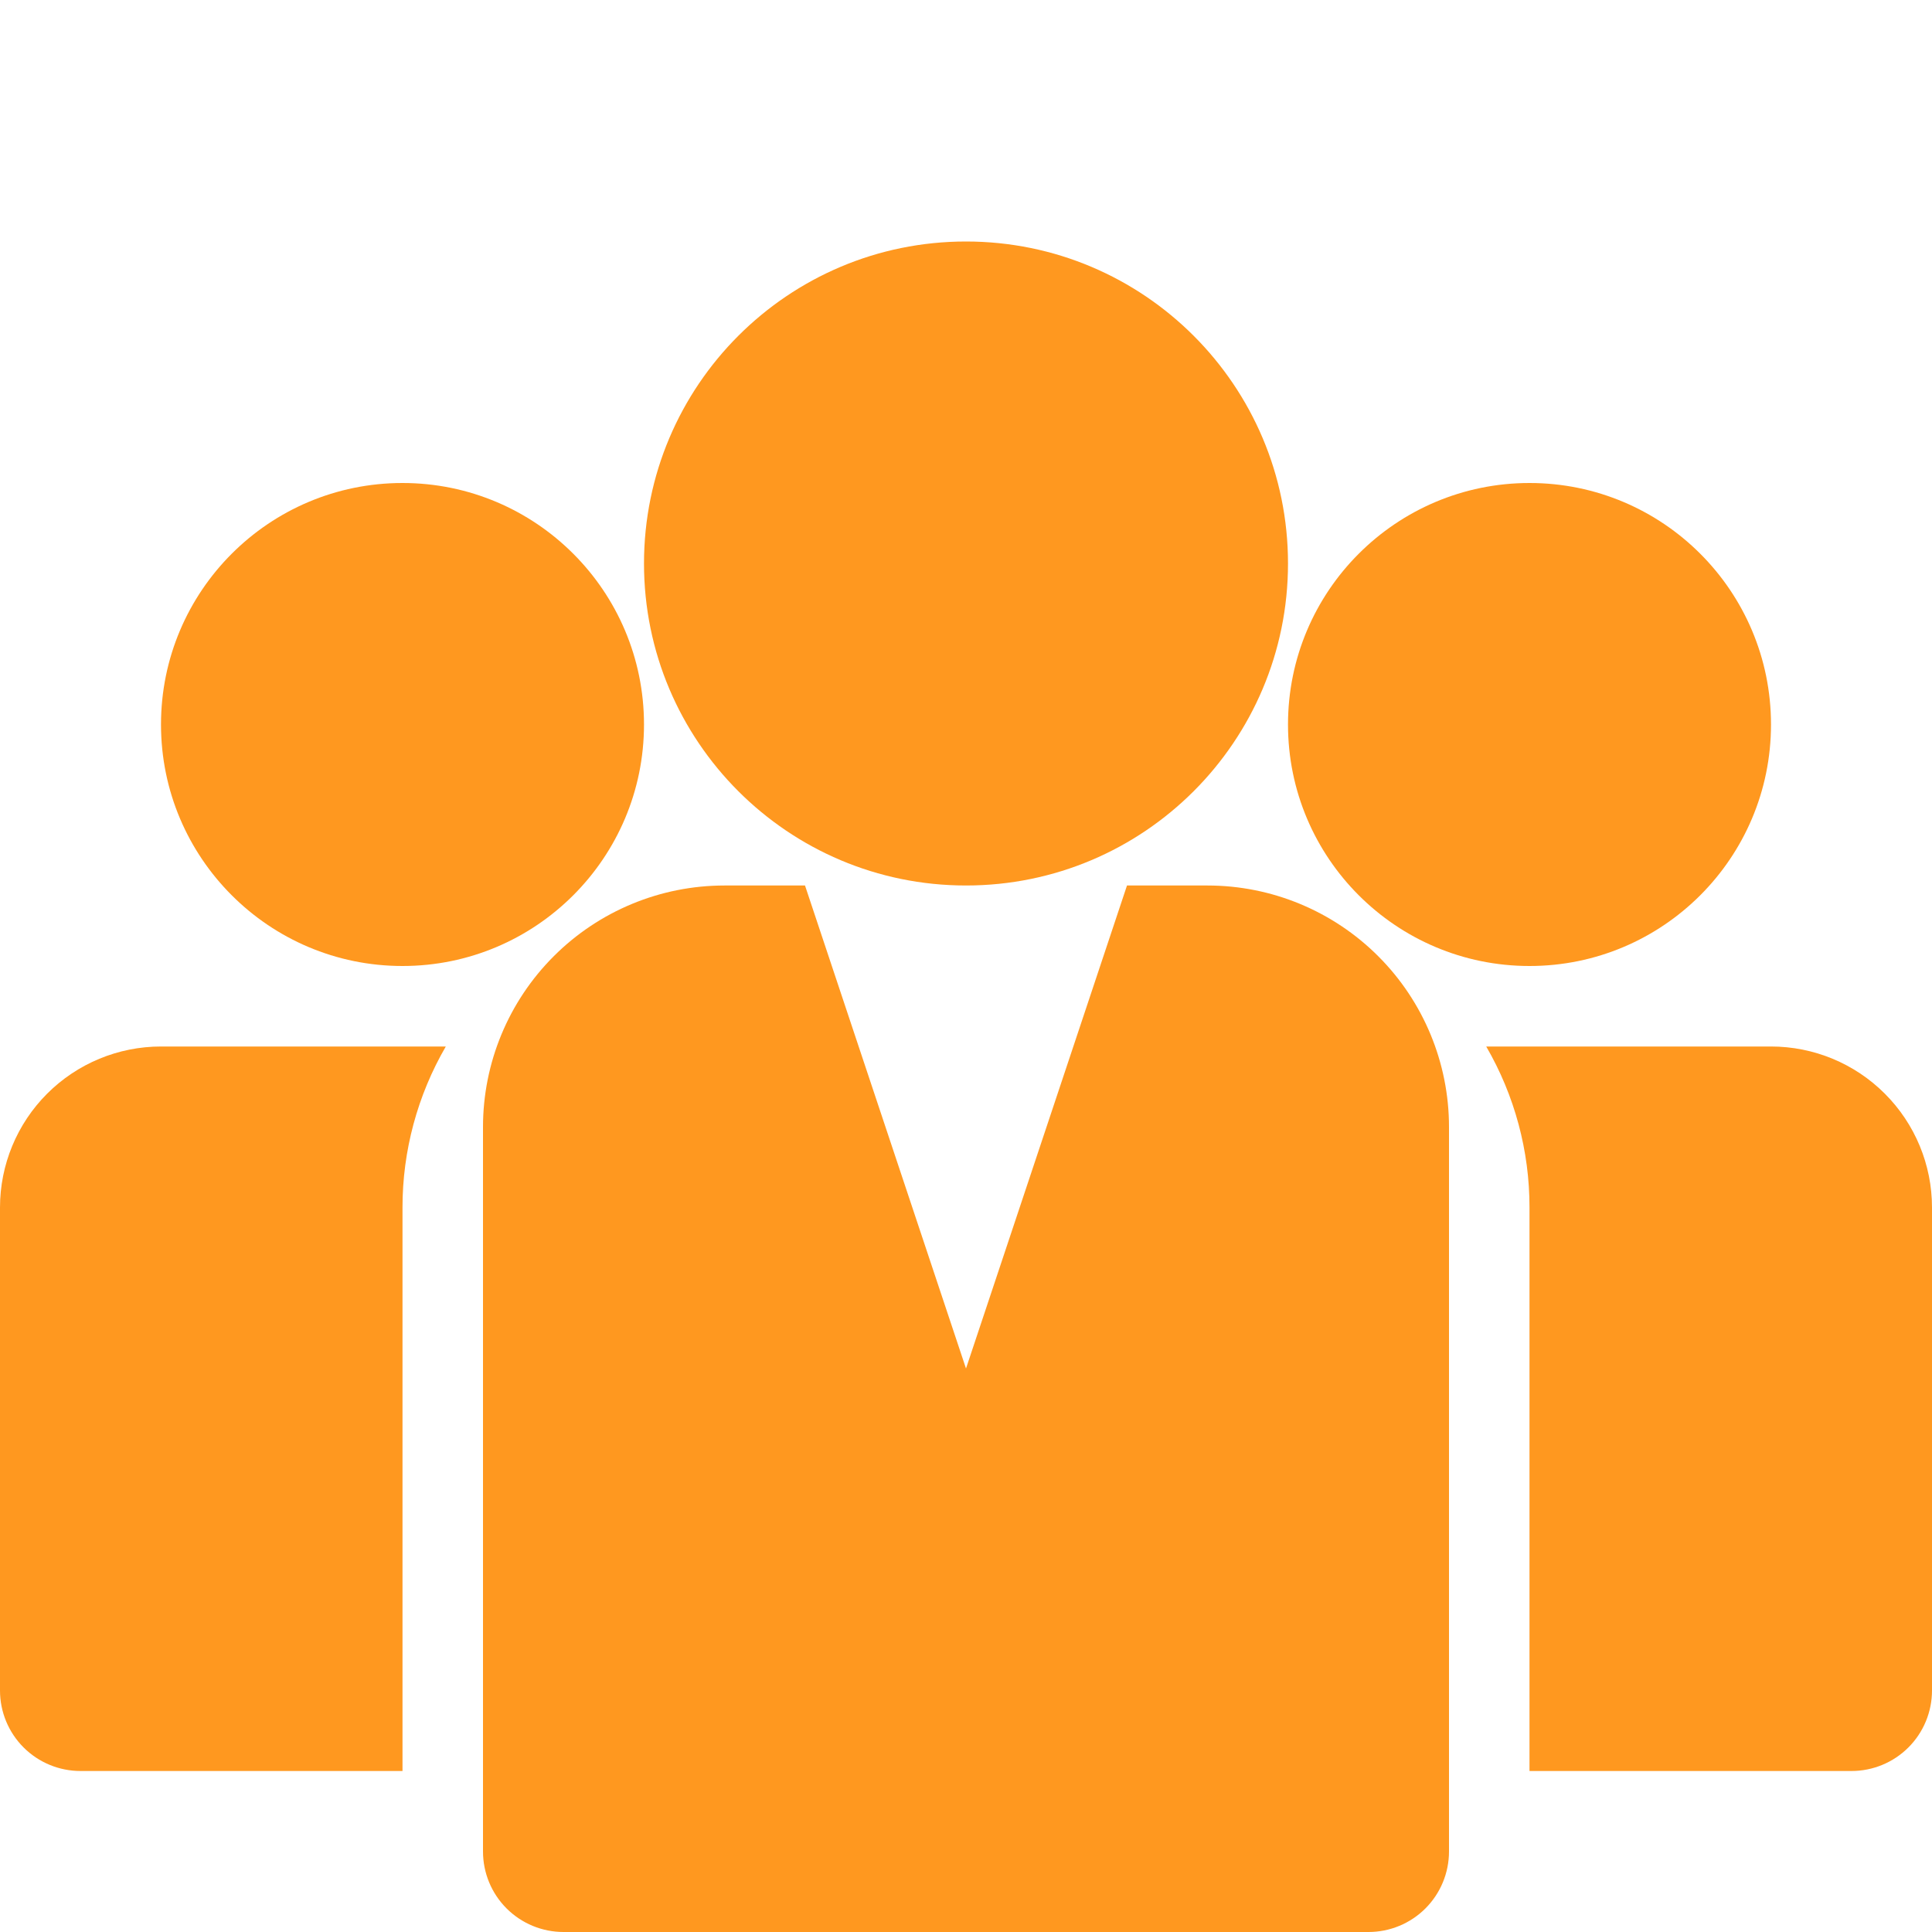 <svg width="60" height="60" viewBox="0 0 60 60" fill="none" xmlns="http://www.w3.org/2000/svg">
<g clip-path="url(#clip0_8978_28790)">
<path d="M47.5 30C51.642 30 55 26.642 55 22.5C55 18.358 51.642 15 47.5 15C43.358 15 40 18.358 40 22.5C40 26.642 43.358 30 47.5 30Z" fill="#FF981F"/>
<path d="M12.5 30C16.642 30 20 26.642 20 22.5C20 18.358 16.642 15 12.5 15C8.358 15 5 18.358 5 22.5C5 26.642 8.358 30 12.5 30Z" fill="#FF981F"/>
<path d="M30 27.5C35.523 27.5 40 23.023 40 17.5C40 11.977 35.523 7.5 30 7.5C24.477 7.5 20 11.977 20 17.5C20 23.023 24.477 27.5 30 27.5Z" fill="#FF981F"/>
<path d="M55 32.5H46.156C47.038 34.019 47.502 35.744 47.5 37.5V55H57.5C58.163 55 58.799 54.737 59.268 54.268C59.737 53.799 60 53.163 60 52.5V37.5C60 36.174 59.473 34.902 58.535 33.965C57.598 33.027 56.326 32.5 55 32.5Z" fill="#FF981F"/>
<path d="M13.845 32.5H5C3.674 32.5 2.402 33.027 1.464 33.965C0.527 34.902 0 36.174 0 37.5L0 52.5C0 53.163 0.263 53.799 0.732 54.268C1.201 54.737 1.837 55 2.5 55H12.5L12.5 37.5C12.499 35.744 12.963 34.019 13.845 32.5Z" fill="#FF981F"/>
<path d="M37.5 27.5H35L30 42.5L25 27.5H22.5C20.511 27.5 18.603 28.29 17.197 29.697C15.79 31.103 15 33.011 15 35L15 57.5C15 58.163 15.263 58.799 15.732 59.268C16.201 59.737 16.837 60 17.5 60L42.5 60C43.163 60 43.799 59.737 44.268 59.268C44.737 58.799 45 58.163 45 57.5V35C45 33.011 44.21 31.103 42.803 29.697C41.397 28.29 39.489 27.5 37.5 27.5Z" fill="#FF981F"/>
</g>
<defs>
<clipPath id="clip0_8978_28790">
<rect width="60" height="60" fill="white"/>
</clipPath>
</defs>
</svg>
